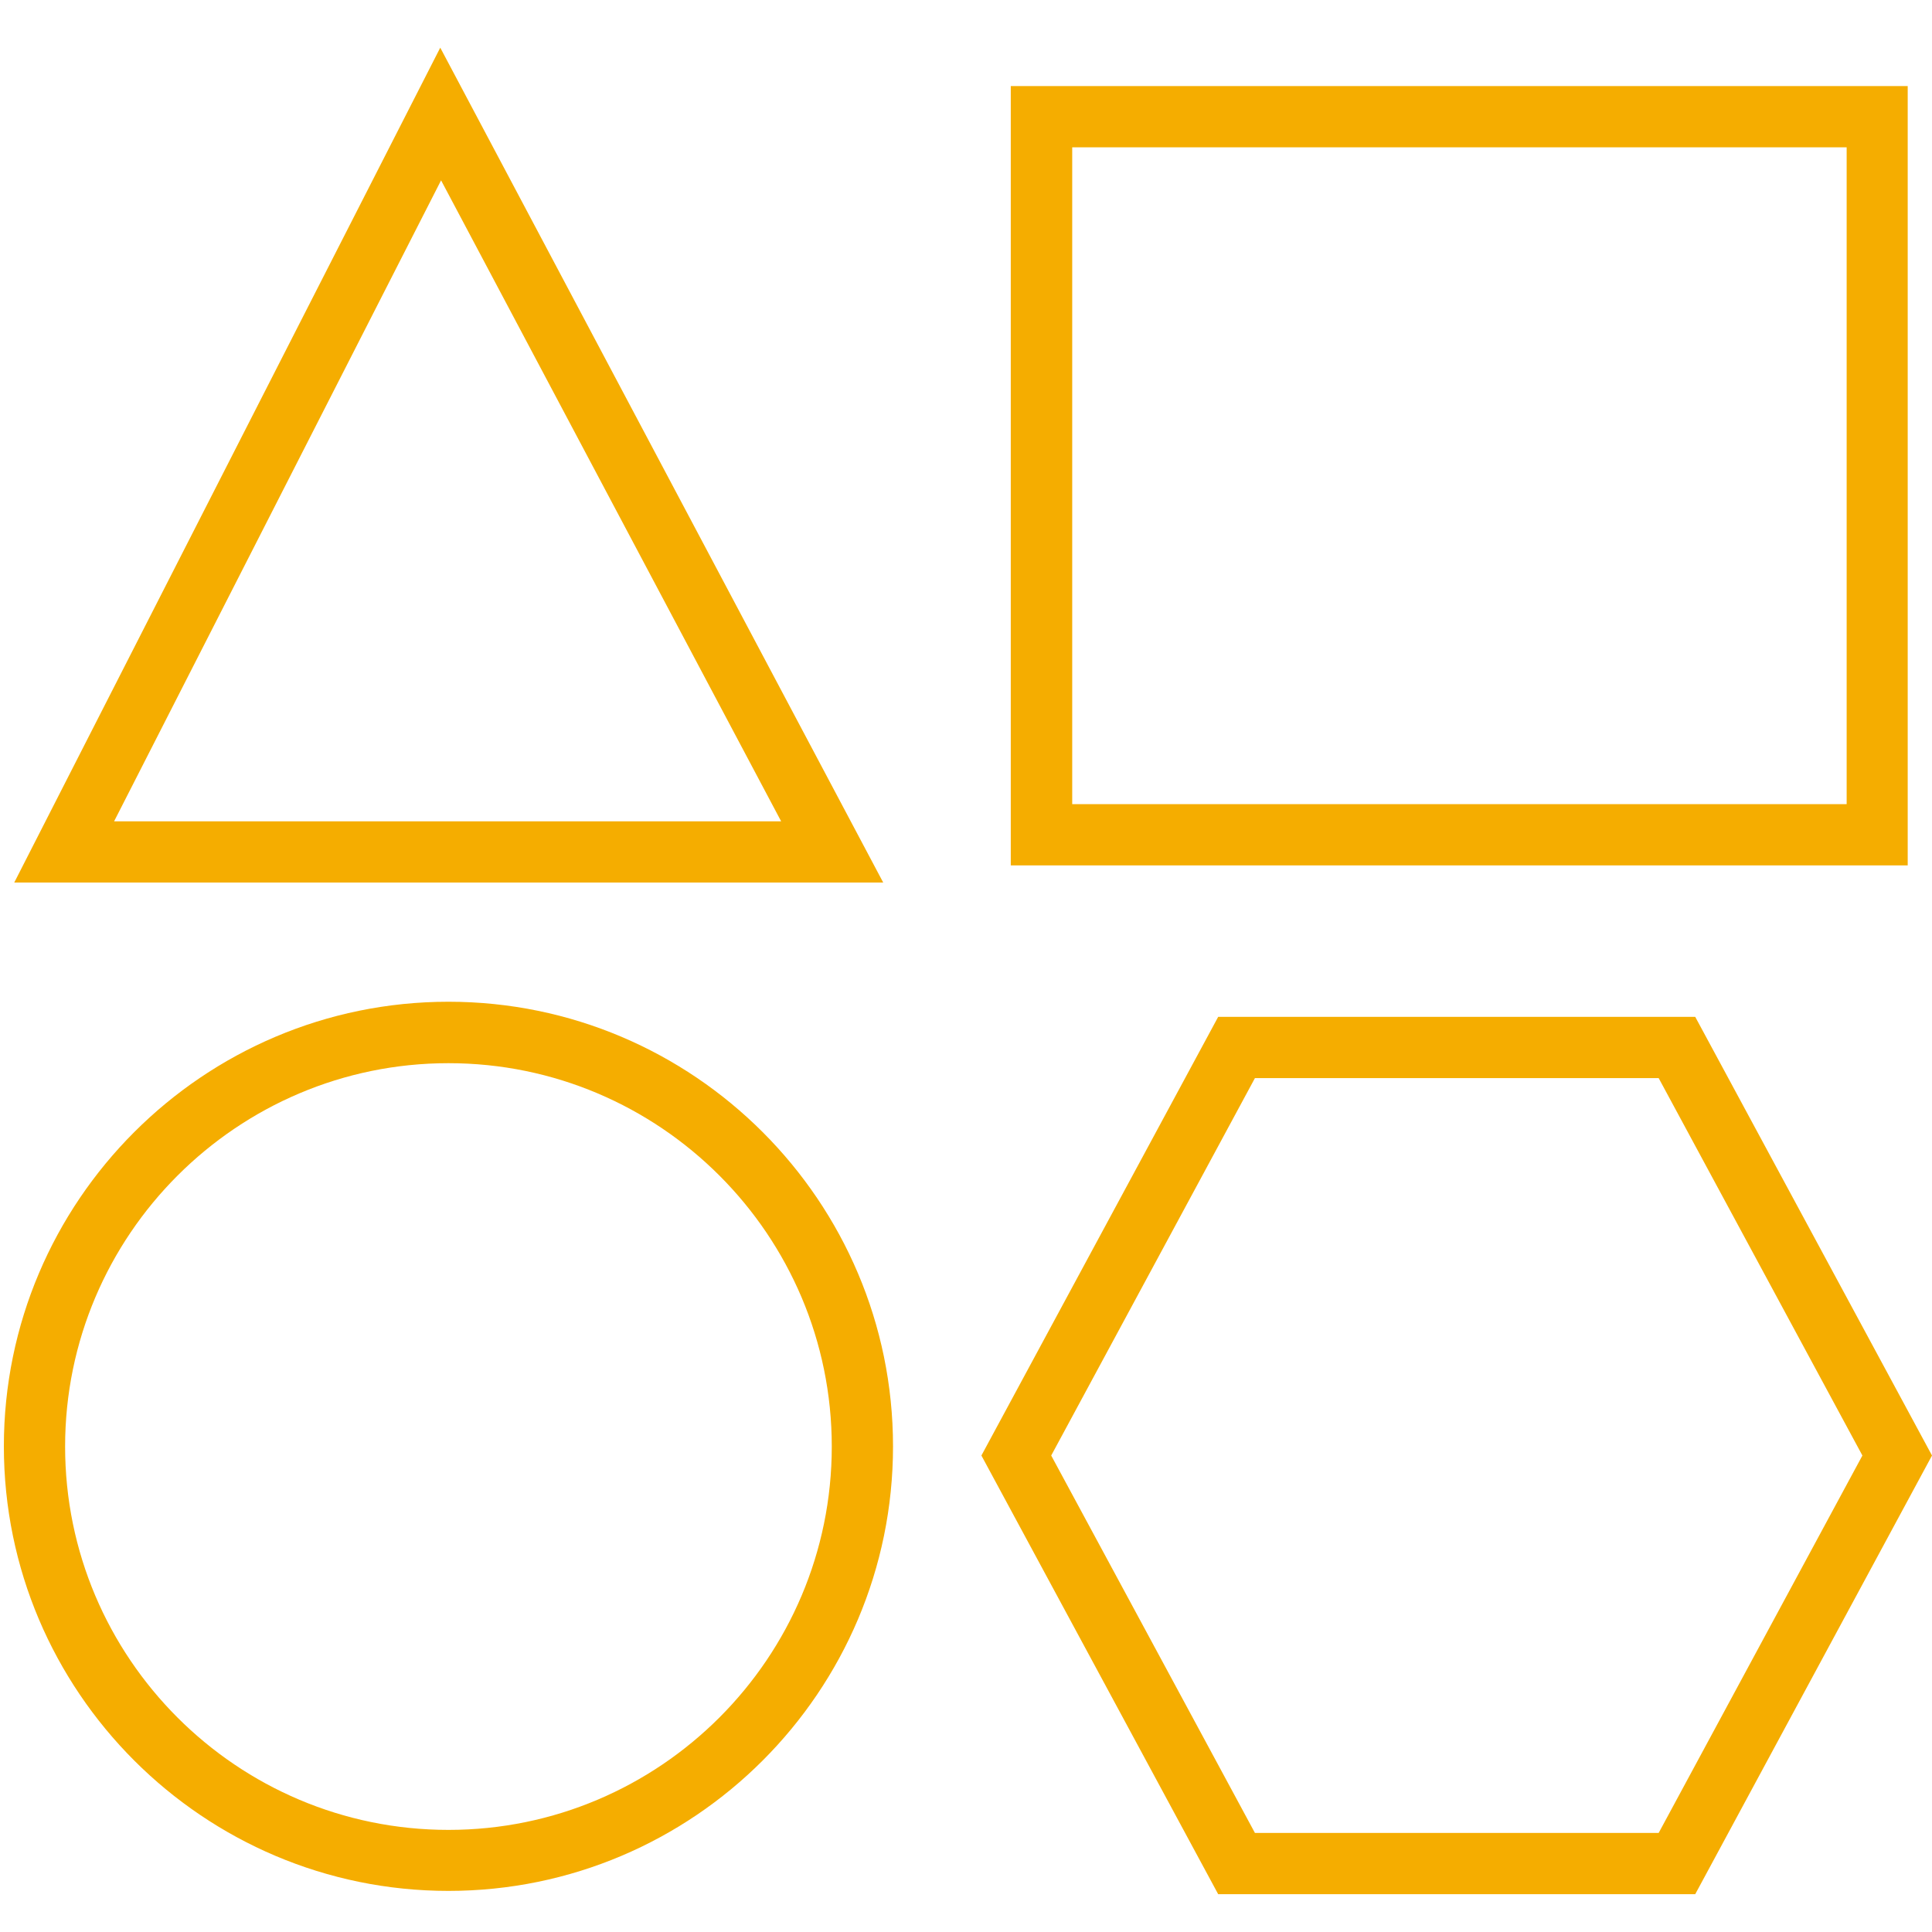<svg width="40" height="40" viewBox="0 0 40 40" fill="none" xmlns="http://www.w3.org/2000/svg">
<g clip-path="url(#clip0_1743_1545)">
<path d="M39.497 17.917H20.927V1.782H39.497V17.917ZM22.199 16.649H38.233V3.05H22.199V16.649Z" fill="#F5AD00"/>
<path d="M18.286 18.272H0.295L9.115 0.987L18.286 18.272ZM2.362 17.005H16.173L9.132 3.734L2.362 17.005Z" fill="#F5AD00"/>
<path d="M9.285 39.149C4.209 39.149 0.08 35.02 0.08 29.945C0.08 24.869 4.209 20.74 9.285 20.74C14.36 20.74 18.489 24.869 18.489 29.945C18.489 35.02 14.36 39.149 9.285 39.149ZM9.285 22.012C4.911 22.012 1.348 25.571 1.348 29.949C1.348 34.327 4.906 37.886 9.285 37.886C13.663 37.886 17.221 34.327 17.221 29.949C17.221 25.571 13.663 22.012 9.285 22.012Z" fill="#F5AD00"/>
<path d="M35.098 39.217H25.221L20.319 30.135L25.221 21.053H35.098L40 30.135L35.098 39.217ZM25.982 37.949H34.341L38.559 30.135L34.341 22.321H25.982L21.764 30.135L25.982 37.949Z" fill="#F5AD00"/>
</g>
<defs>
<clipPath id="clip0_1743_1545">
<rect width="40" height="40" fill="white"/>
</clipPath>
</defs>
</svg>
